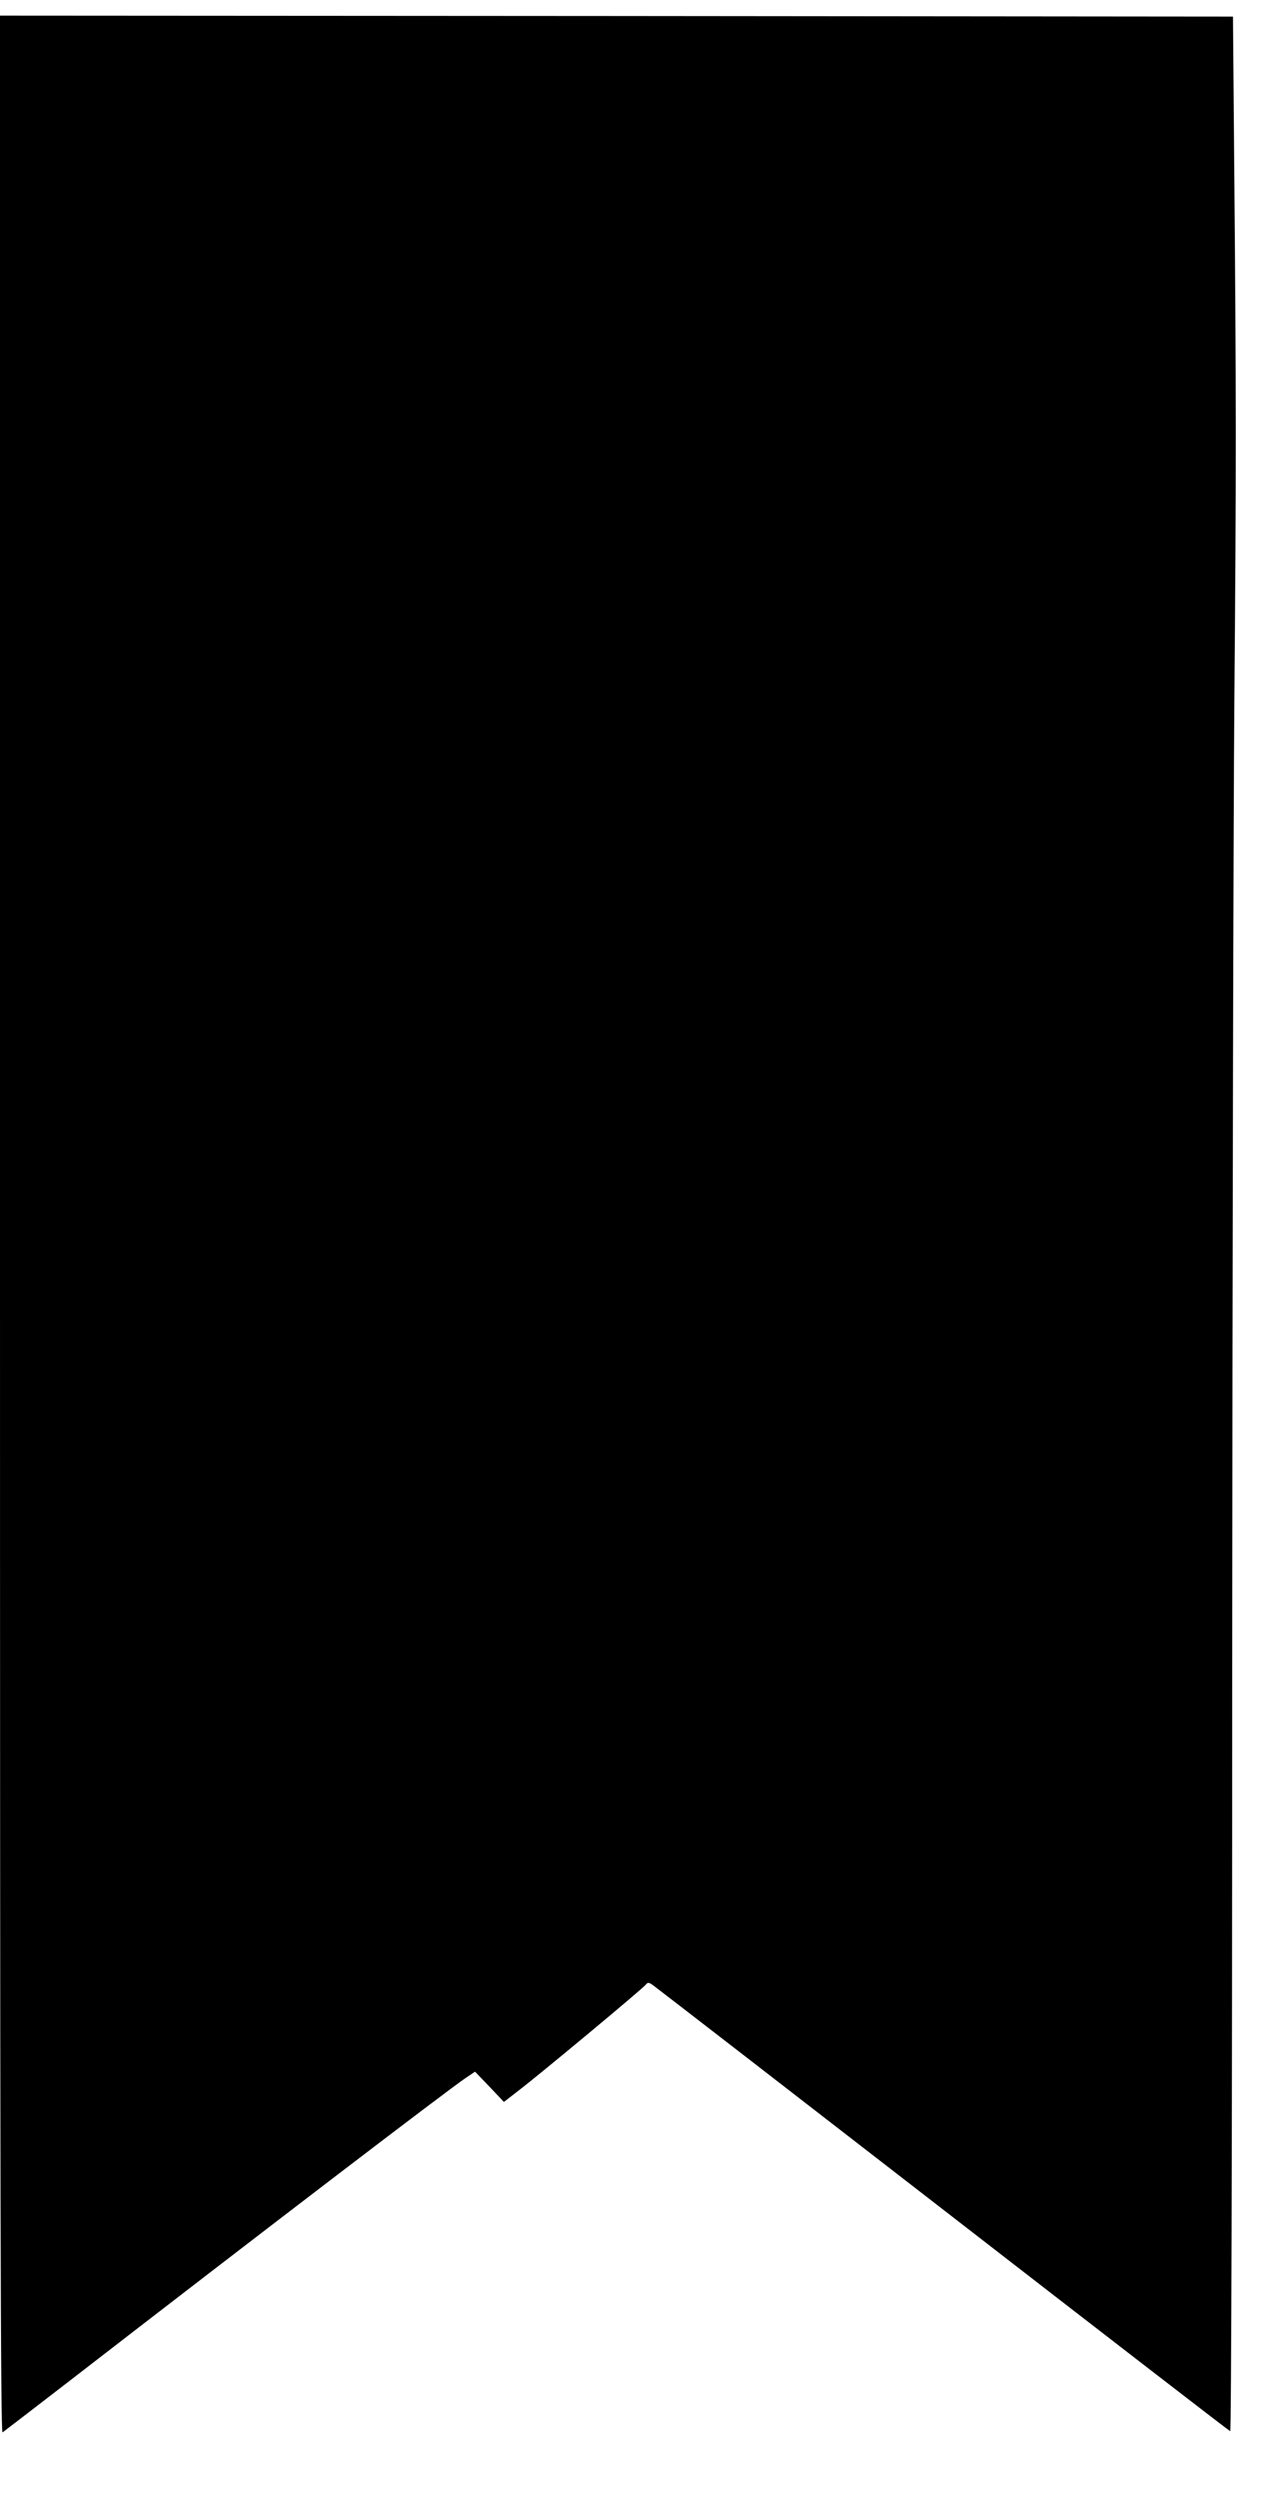 <?xml version="1.0" standalone="no"?>
<!DOCTYPE svg PUBLIC "-//W3C//DTD SVG 20010904//EN"
 "http://www.w3.org/TR/2001/REC-SVG-20010904/DTD/svg10.dtd">
<svg version="1.0" xmlns="http://www.w3.org/2000/svg"
 width="652pt" height="1280pt" viewBox="0 0 652 1280"
 preserveAspectRatio="xMidYMid meet">
<g transform="translate(0,1280) scale(0.1,-0.1)"
fill="#000000" stroke="none">
<path d="M0 6529 c0 -4949 3 -6189 13 -6183 6 4 158 121 337 259 1024 792
1929 1483 2034 1555 l49 33 74 -77 74 -78 76 59 c106 81 635 521 650 541 12
14 16 14 45 -8 18 -13 687 -530 1486 -1149 799 -619 1457 -1127 1463 -1129 5
-2 10 1437 10 3850 1 2119 6 4371 11 5003 10 1187 10 1561 -1 2790 l-6 720
-3157 3 -3158 2 0 -6191z"/>
</g>
</svg>
